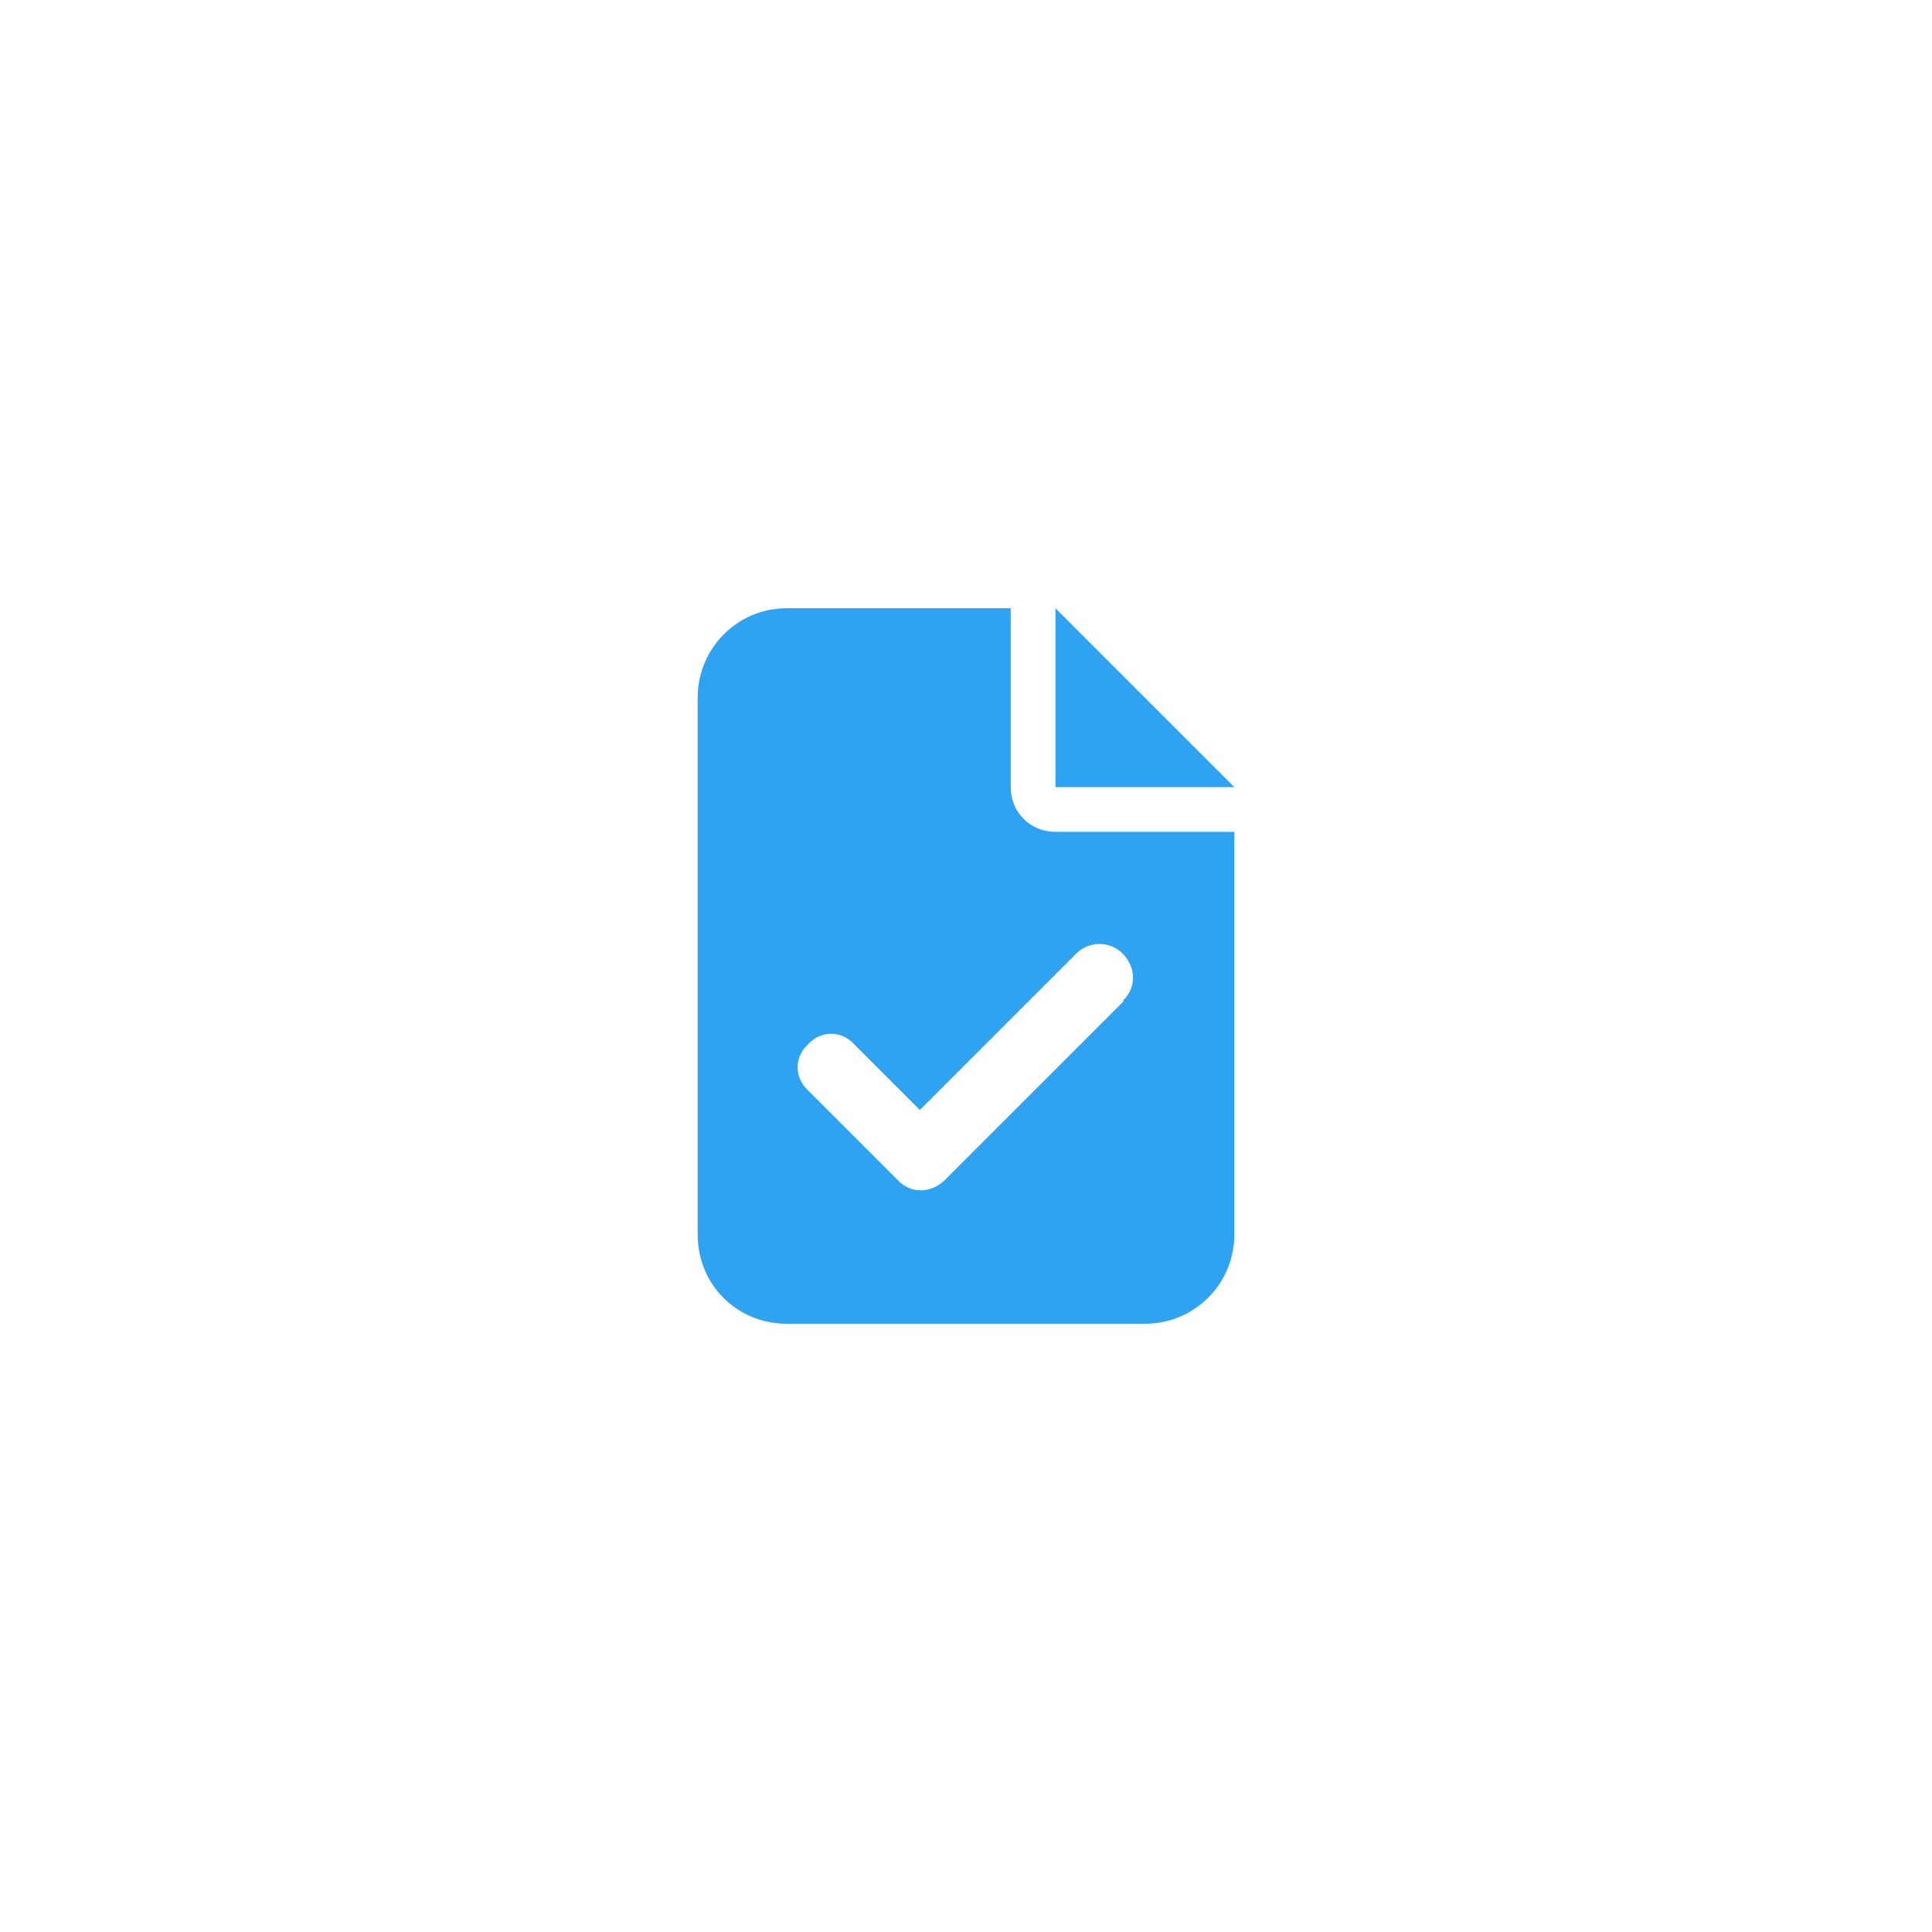 <?xml version="1.0" encoding="UTF-8"?>
<svg xmlns="http://www.w3.org/2000/svg" width="108" height="108" viewBox="0 0 108 108" fill="none">
  <g filter="url(#filter0_d_3795_565)">
    <rect x="14" y="10" width="80" height="80" rx="40" fill="white"></rect>
    <path d="M44 30H56.5V40C56.5 41.406 57.594 42.5 59 42.5H69V65C69 67.812 66.734 70 64 70H44C41.188 70 39 67.812 39 65V35C39 32.266 41.188 30 44 30ZM59 30L69 40H59V30ZM62.828 51.953H62.75C63.531 51.25 63.531 50.078 62.75 49.297C62.047 48.594 60.875 48.594 60.172 49.297L51.422 58.047L47.75 54.375C47.047 53.594 45.875 53.594 45.172 54.375C44.391 55.078 44.391 56.25 45.172 56.953L50.172 61.953C50.875 62.734 52.047 62.734 52.828 61.953L62.828 51.953Z" fill="#2EA3F2"></path>
  </g>
  <defs>
    <filter id="filter0_d_3795_565" x="0" y="0" width="108" height="108" filterUnits="userSpaceOnUse" color-interpolation-filters="sRGB">
      <feFlood flood-opacity="0" result="BackgroundImageFix"></feFlood>
      <feColorMatrix in="SourceAlpha" type="matrix" values="0 0 0 0 0 0 0 0 0 0 0 0 0 0 0 0 0 0 127 0" result="hardAlpha"></feColorMatrix>
      <feMorphology radius="2" operator="dilate" in="SourceAlpha" result="effect1_dropShadow_3795_565"></feMorphology>
      <feOffset dy="4"></feOffset>
      <feGaussianBlur stdDeviation="6"></feGaussianBlur>
      <feComposite in2="hardAlpha" operator="out"></feComposite>
      <feColorMatrix type="matrix" values="0 0 0 0 0 0 0 0 0 0 0 0 0 0 0 0 0 0 0.12 0"></feColorMatrix>
      <feBlend mode="normal" in2="BackgroundImageFix" result="effect1_dropShadow_3795_565"></feBlend>
      <feBlend mode="normal" in="SourceGraphic" in2="effect1_dropShadow_3795_565" result="shape"></feBlend>
    </filter>
  </defs>
</svg>
